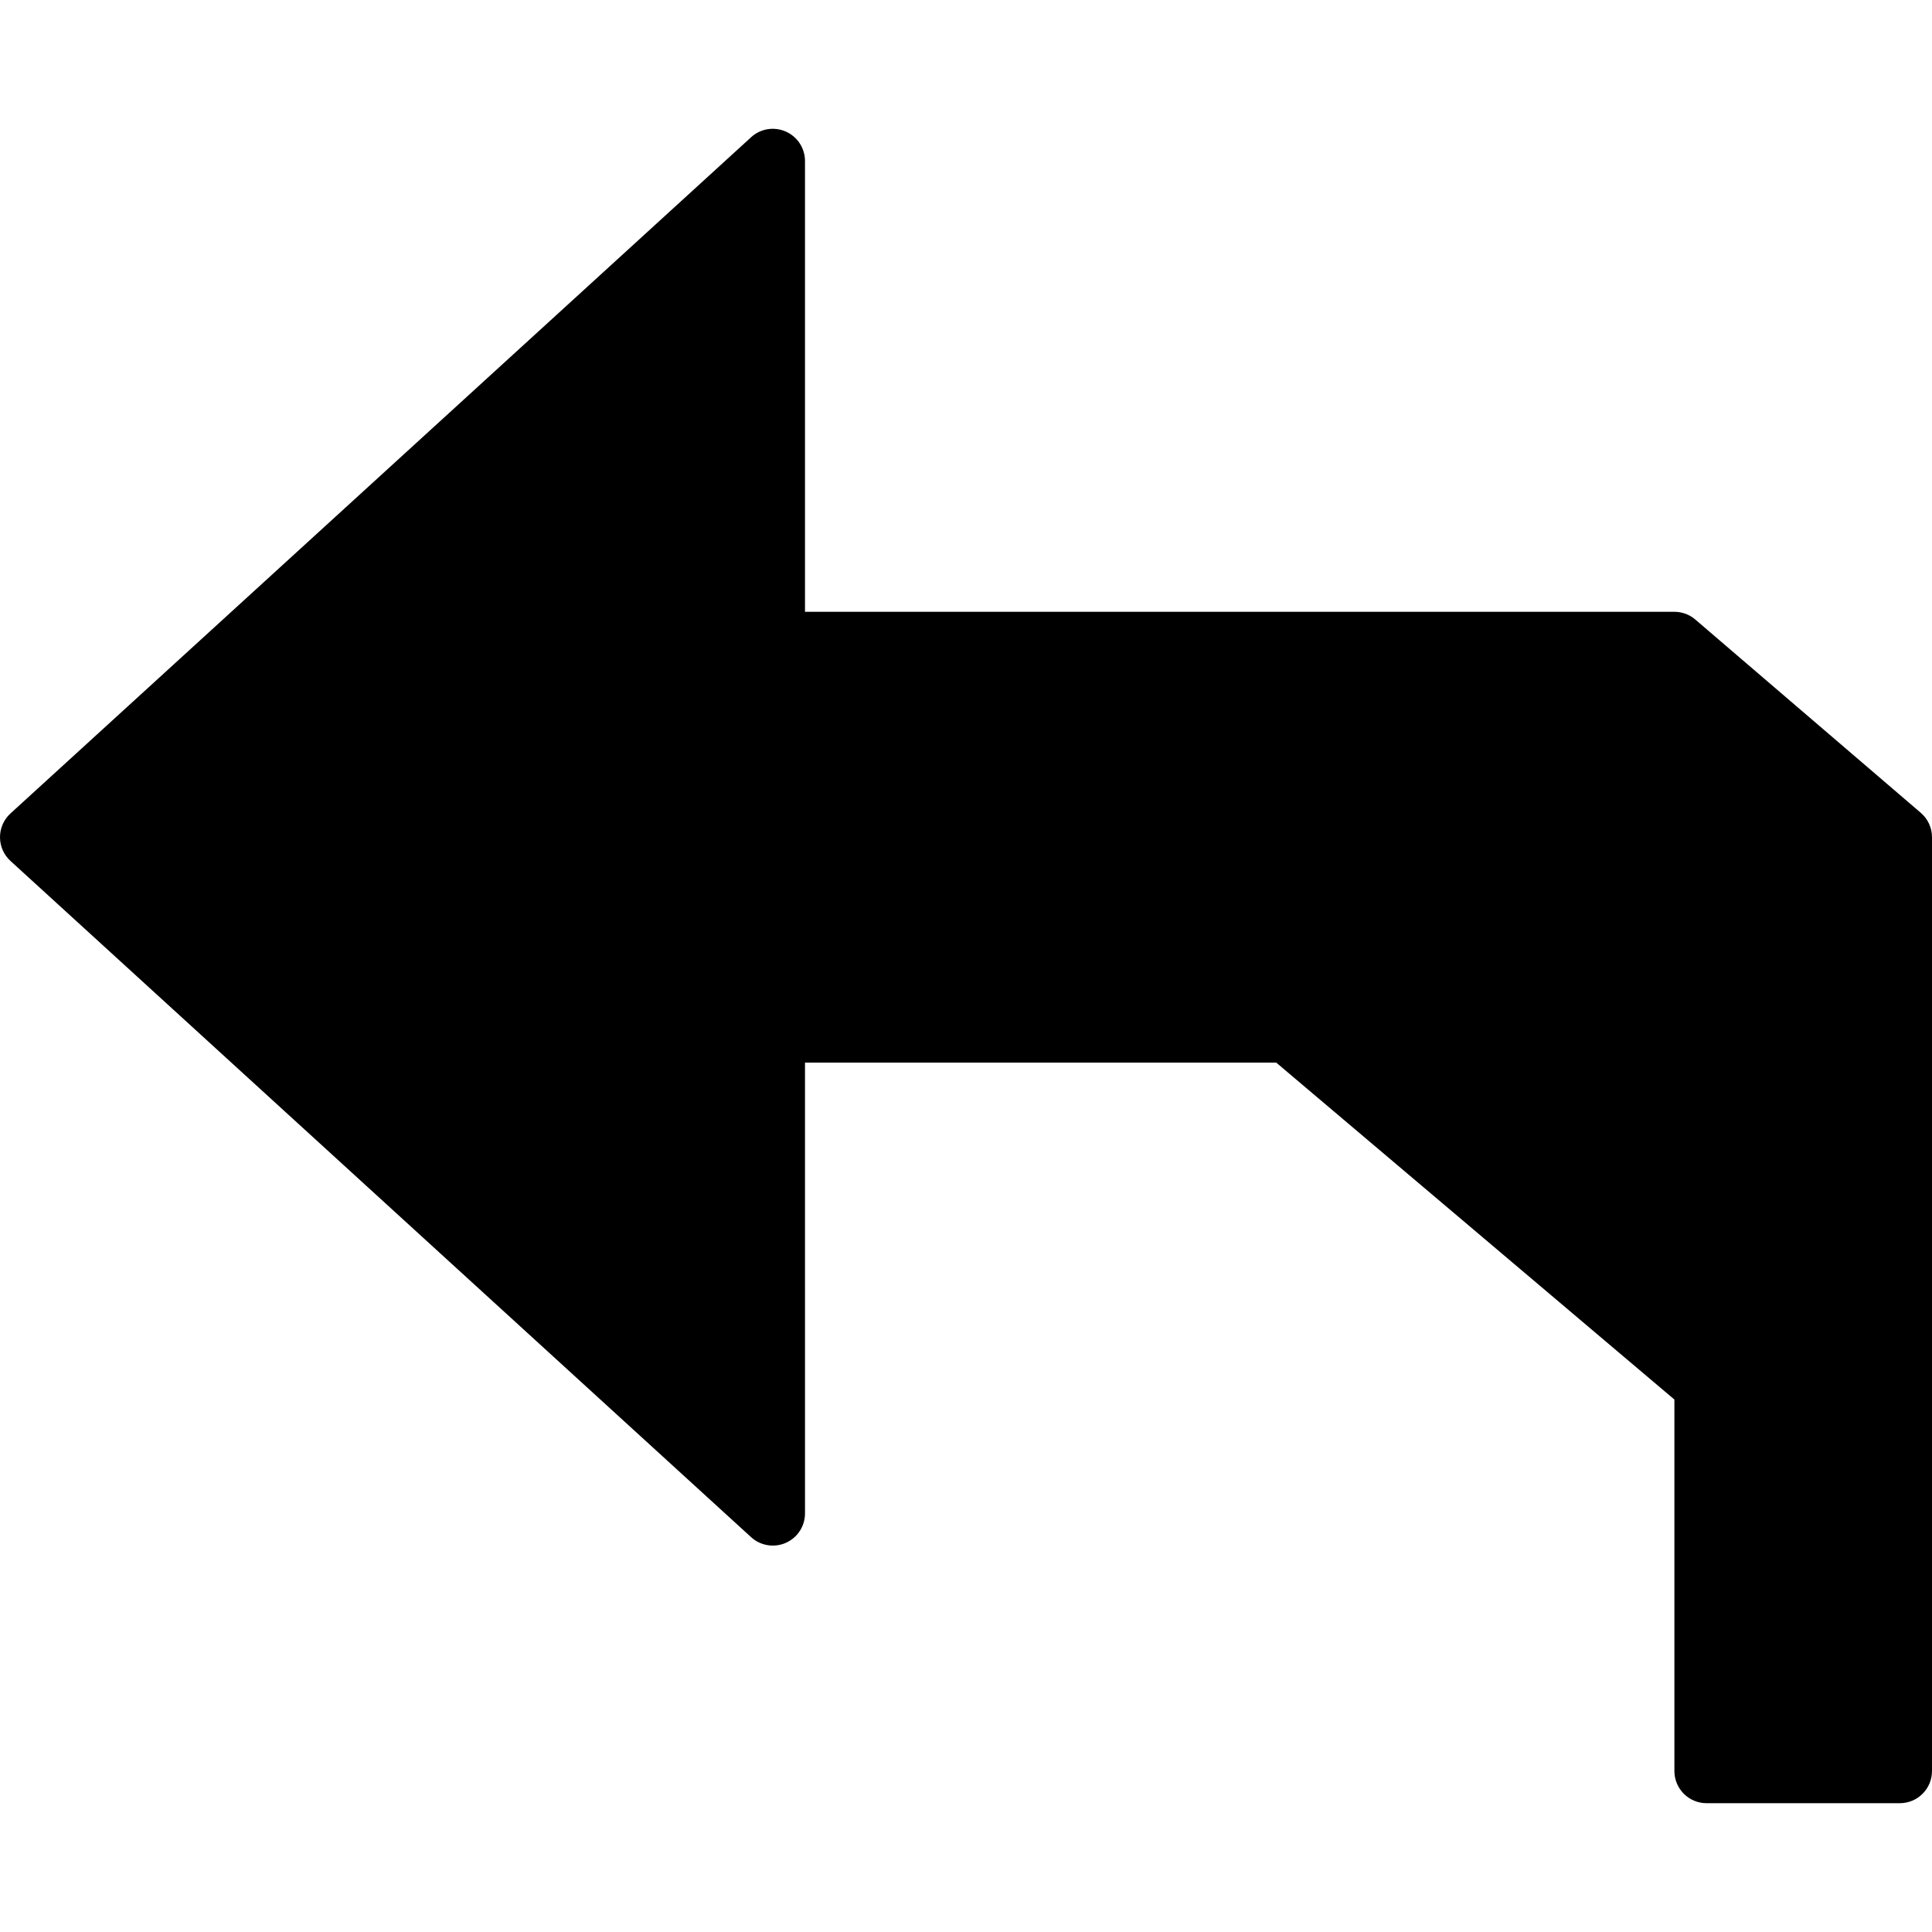 <?xml version="1.0" encoding="iso-8859-1"?>
<!-- Uploaded to: SVG Repo, www.svgrepo.com, Generator: SVG Repo Mixer Tools -->
<svg fill="#000000" height="800px" width="800px" version="1.1" id="Layer_1" xmlns="http://www.w3.org/2000/svg" xmlns:xlink="http://www.w3.org/1999/xlink" 
	 viewBox="0 0 512 512" xml:space="preserve">
<g>
	<g>
		<path d="M509.013,215.39l-59.733-51.2c-1.536-1.331-3.516-2.057-5.547-2.057h-230.4V42.667c0-3.379-1.997-6.443-5.094-7.808
			c-3.098-1.357-6.707-0.785-9.19,1.51L2.782,215.569C1.007,217.182,0,219.469,0,221.867c0,2.398,1.007,4.685,2.782,6.298
			l196.267,179.2c2.492,2.287,6.127,2.859,9.19,1.51c3.098-1.365,5.094-4.42,5.094-7.808V281.6H338.21l105.523,89.293v98.44
			c0,4.719,3.814,8.533,8.533,8.533h51.2c4.719,0,8.533-3.814,8.533-8.533V221.867C512,219.375,510.908,217.011,509.013,215.39z"/>
	</g>
</g>
</svg>